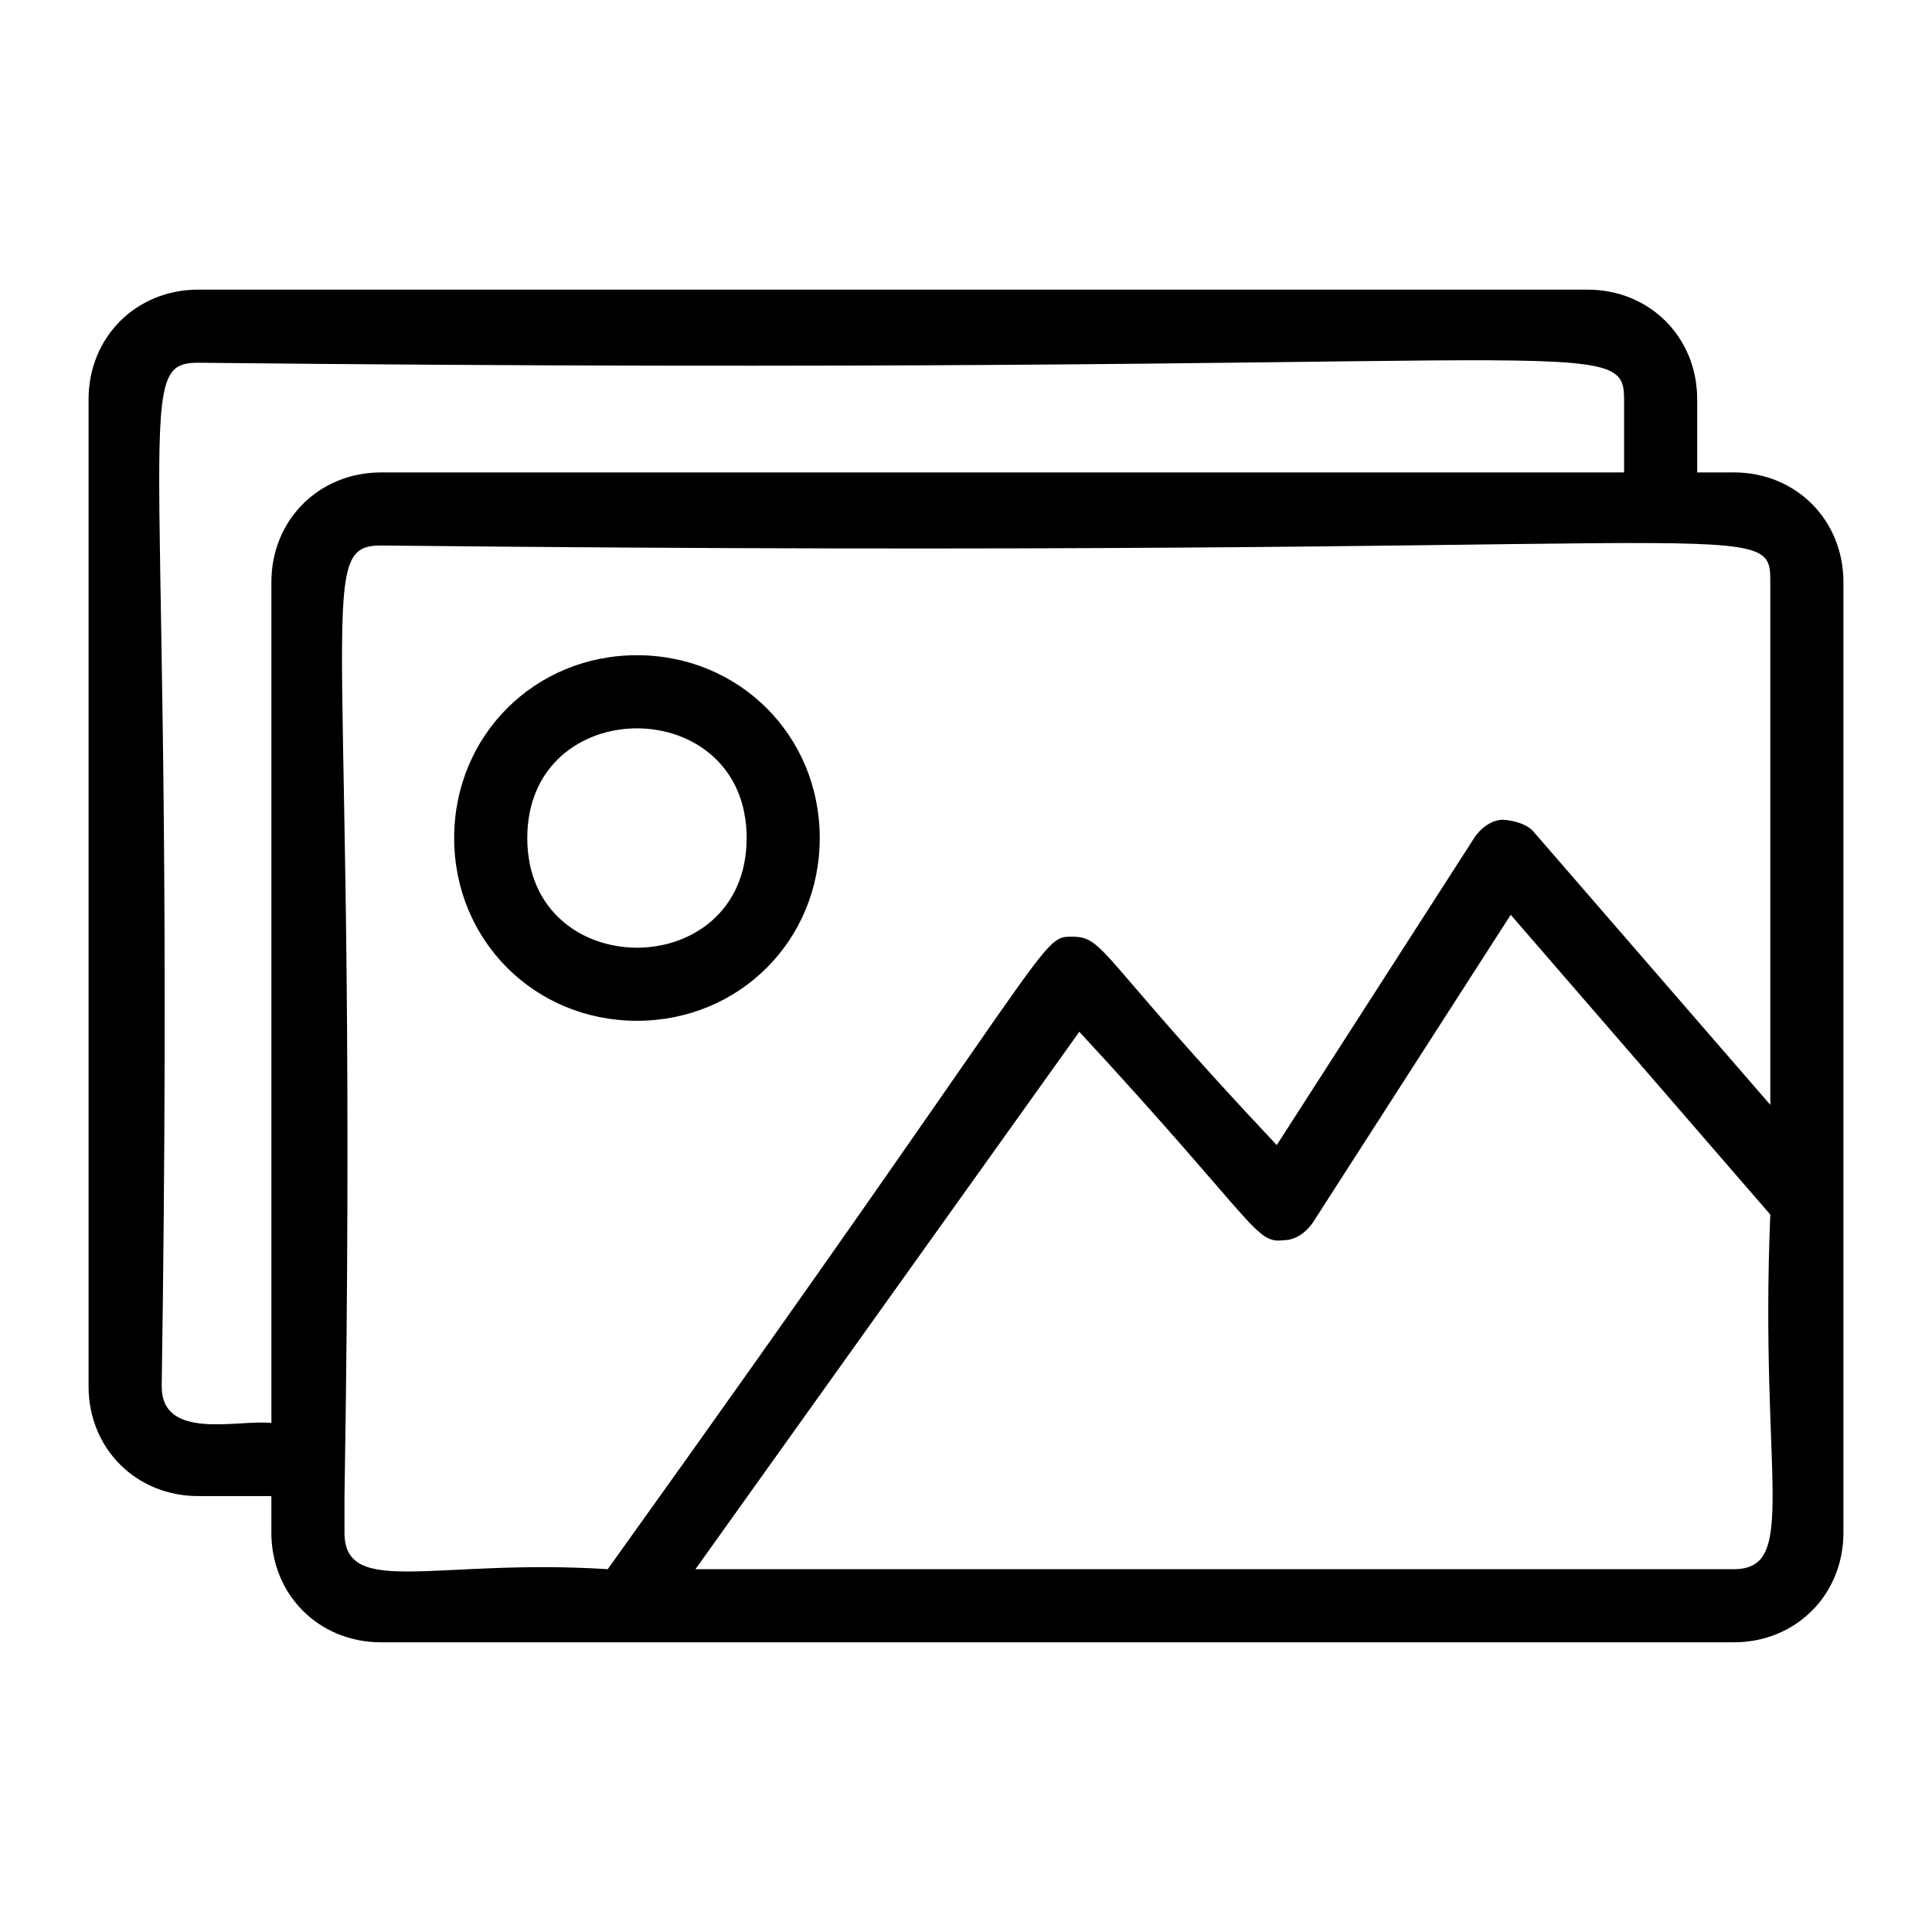 <?xml version="1.0" encoding="UTF-8"?>
<!-- Uploaded to: SVG Repo, www.svgrepo.com, Generator: SVG Repo Mixer Tools -->
<svg fill="#000000" width="800px" height="800px" version="1.1" viewBox="144 144 512 512" xmlns="http://www.w3.org/2000/svg">
 <g>
  <path d="m603.46 269.2h-9.688v-19.379c0-16.469-12.594-29.066-29.066-29.066h-368.17c-16.469 0-29.066 12.594-29.066 29.066v261.59c0 16.469 12.594 29.066 29.066 29.066h19.379v9.688c0 16.469 12.594 29.066 29.066 29.066h358.48c16.469 0 29.066-12.594 29.066-29.066v-251.91c0-16.469-12.598-29.062-29.066-29.062zm-416.61 242.21c3.875-255.78-8.719-271.28 9.688-271.28 366.23 3.875 377.86-8.719 377.86 9.688v19.379h-329.41c-16.469 0-29.066 12.594-29.066 29.066v222.84c-8.719-0.973-29.066 4.84-29.066-9.691zm118.2 48.441c-45.535-2.906-69.758 7.75-69.758-9.688v-9.688c3.875-234.46-8.719-251.91 9.688-251.91 365.26 3.875 368.17-8.719 368.17 9.688v138.55l-62.977-72.664c-2.906-2.906-8.719-2.906-7.75-2.906-2.906 0-5.812 1.938-7.75 4.844l-52.32 81.383c-47.473-50.383-45.535-55.227-54.258-55.227-8.719 0.004-2.906 0.004-123.04 167.62zm298.41 0h-275.16l101.73-142.42c47.473 51.352 46.504 56.195 54.258 55.227 2.906 0 5.812-1.938 7.75-4.844l52.32-81.383 68.789 79.445c-2.906 69.758 7.75 93.977-9.688 93.977z"/>
  <path d="m312.8 317.64c-27.129 0-48.441 21.316-48.441 48.441 0 27.129 21.316 48.441 48.441 48.441 27.129 0 48.441-21.316 48.441-48.441s-21.312-48.441-48.441-48.441zm-29.066 48.445c0-38.754 58.133-38.754 58.133 0s-58.133 38.754-58.133 0z"/>
 </g>
</svg>
